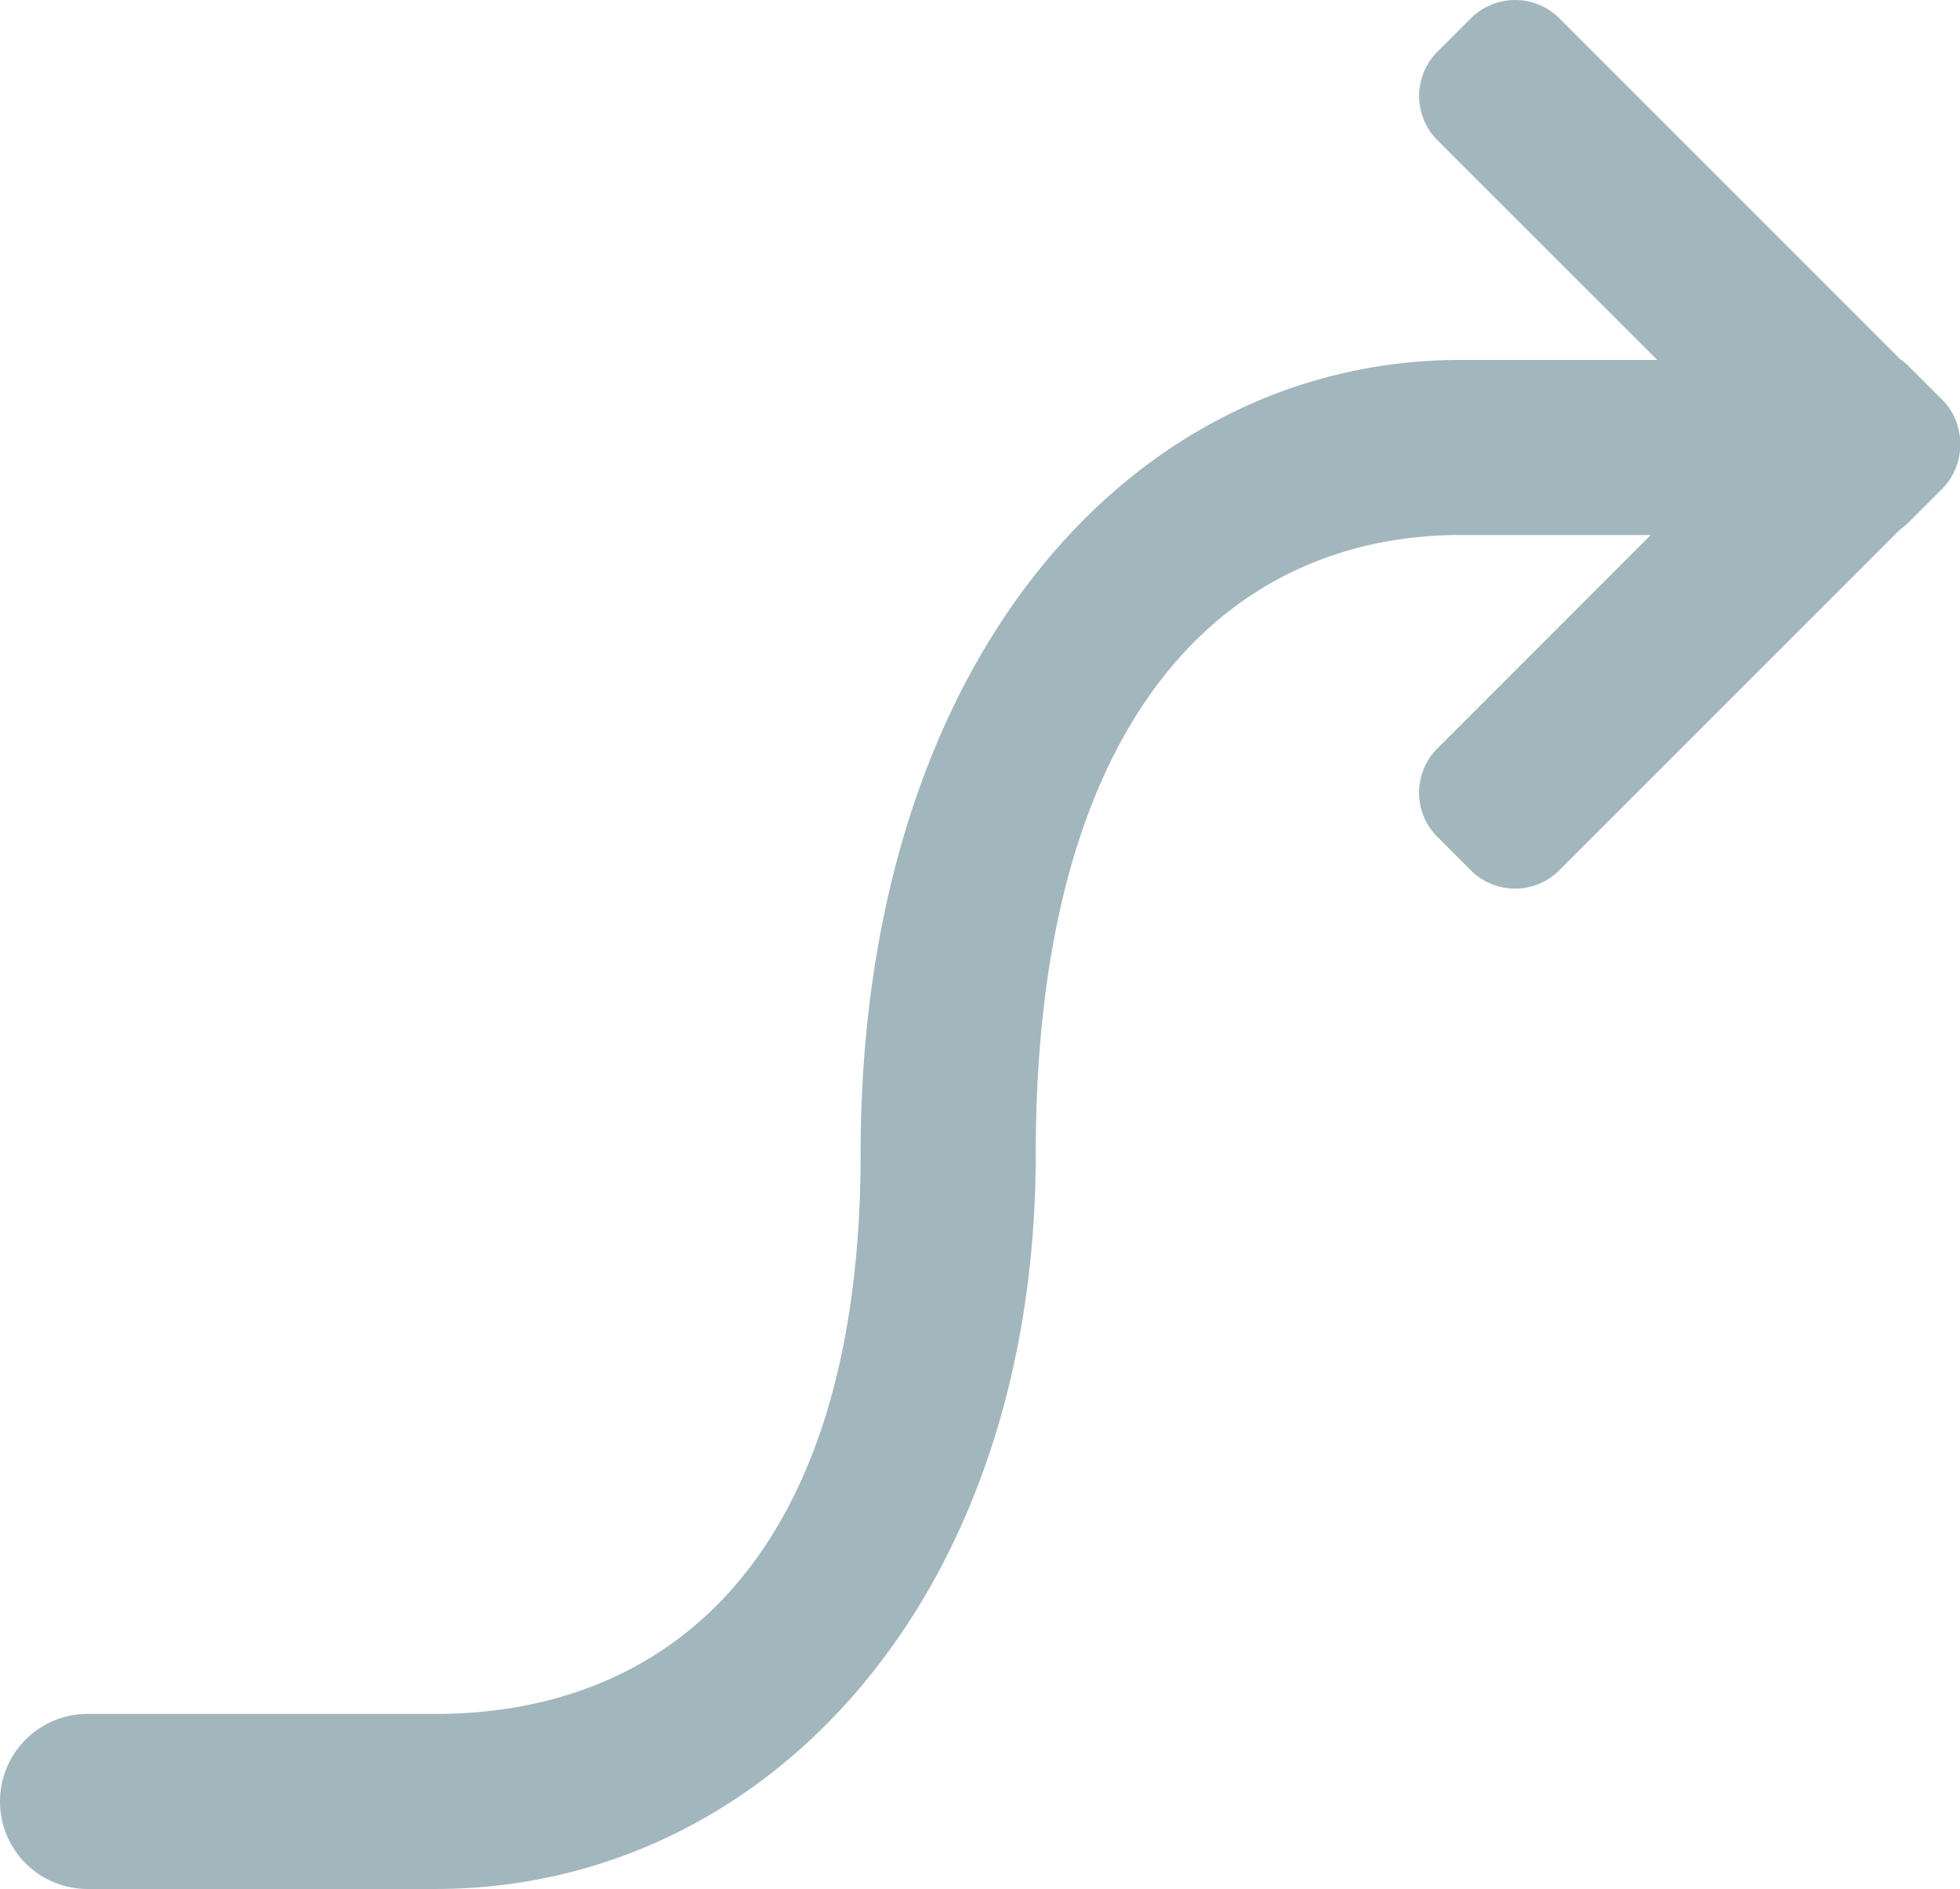<svg xmlns="http://www.w3.org/2000/svg" xmlns:xlink="http://www.w3.org/1999/xlink" id="arrow_capsules" width="48.695" height="46.922" viewBox="0 0 48.695 46.922"><defs><clipPath id="clip-path"><rect id="Rectangle_480" data-name="Rectangle 480" width="48.695" height="46.922" fill="#a2b6be"></rect></clipPath></defs><g id="Group_3324" data-name="Group 3324" clip-path="url(#clip-path)"><path id="Path_1543" data-name="Path 1543" d="M48.241-7.082l-.828-.828a1.549,1.549,0,0,0-.213-.176l-8.458-8.458a1.555,1.555,0,0,0-2.2,0l-.828.828a1.554,1.554,0,0,0,0,2.2L41.173-8.06H36.3c-8.226,0-14.918,7.524-14.918,19.71,0,10-4.742,13.924-10.57,13.924H2.174a2.174,2.174,0,1,0,0,4.348h8.641c8.226,0,14.918-7.218,14.918-18.272C25.734.8,30.475-3.711,36.3-3.711h4.712l-5.3,5.3a1.555,1.555,0,0,0,0,2.2l.828.828a1.555,1.555,0,0,0,2.2,0L47.2-3.842a1.562,1.562,0,0,0,.213-.177l.828-.828A1.549,1.549,0,0,0,48.7-5.964a1.549,1.549,0,0,0-.454-1.117" transform="translate(0 17)" fill="#a2b6be"></path></g></svg>